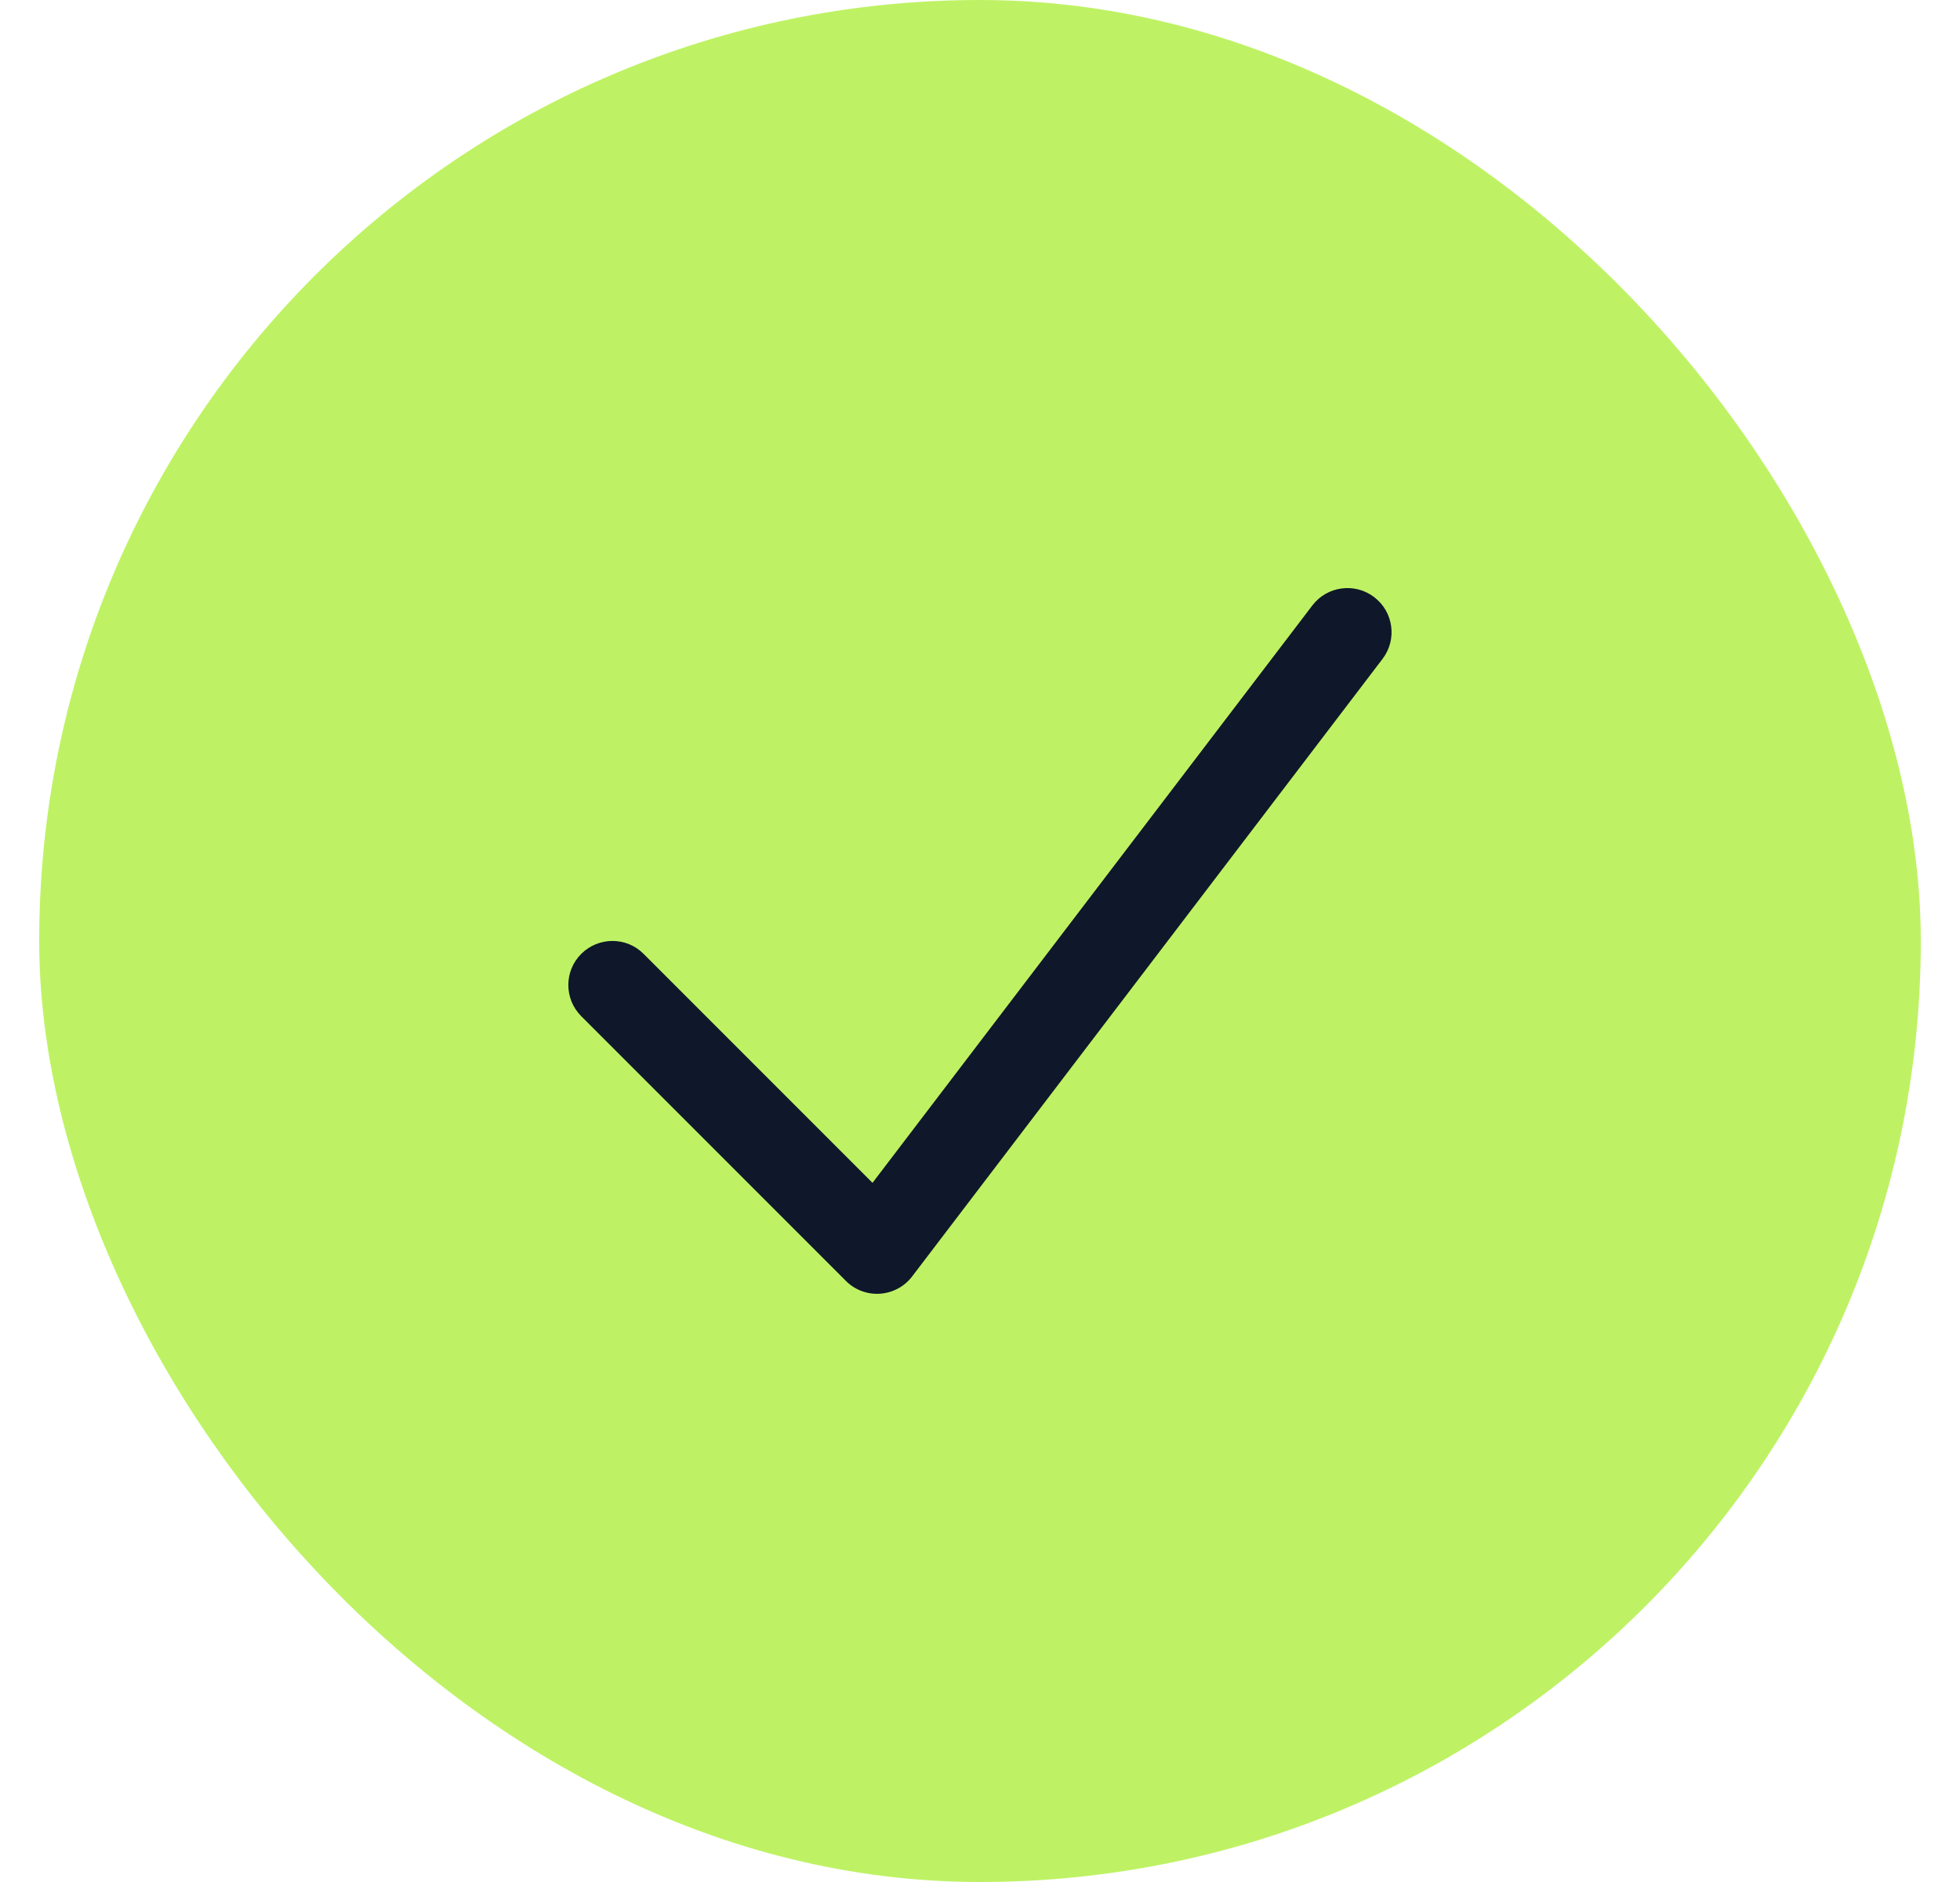 <svg fill="none" height="24" viewBox="0 0 25 24" width="25" xmlns="http://www.w3.org/2000/svg"><rect fill="#bef264" height="24" rx="12" width="24" x=".5"/><path clip-rule="evenodd" d="m17.528 7.615c.247.188.295.541.106.788l-6 7.875c-.098.129-.248.209-.41.22-.162.011-.321-.049-.435-.164l-3.375-3.375c-.22-.22-.22-.576 0-.795s.576-.22.795 0l2.92 2.92 5.61-7.363c.188-.247.541-.295.788-.107z" fill="#0f172a" fill-rule="evenodd"/></svg>
